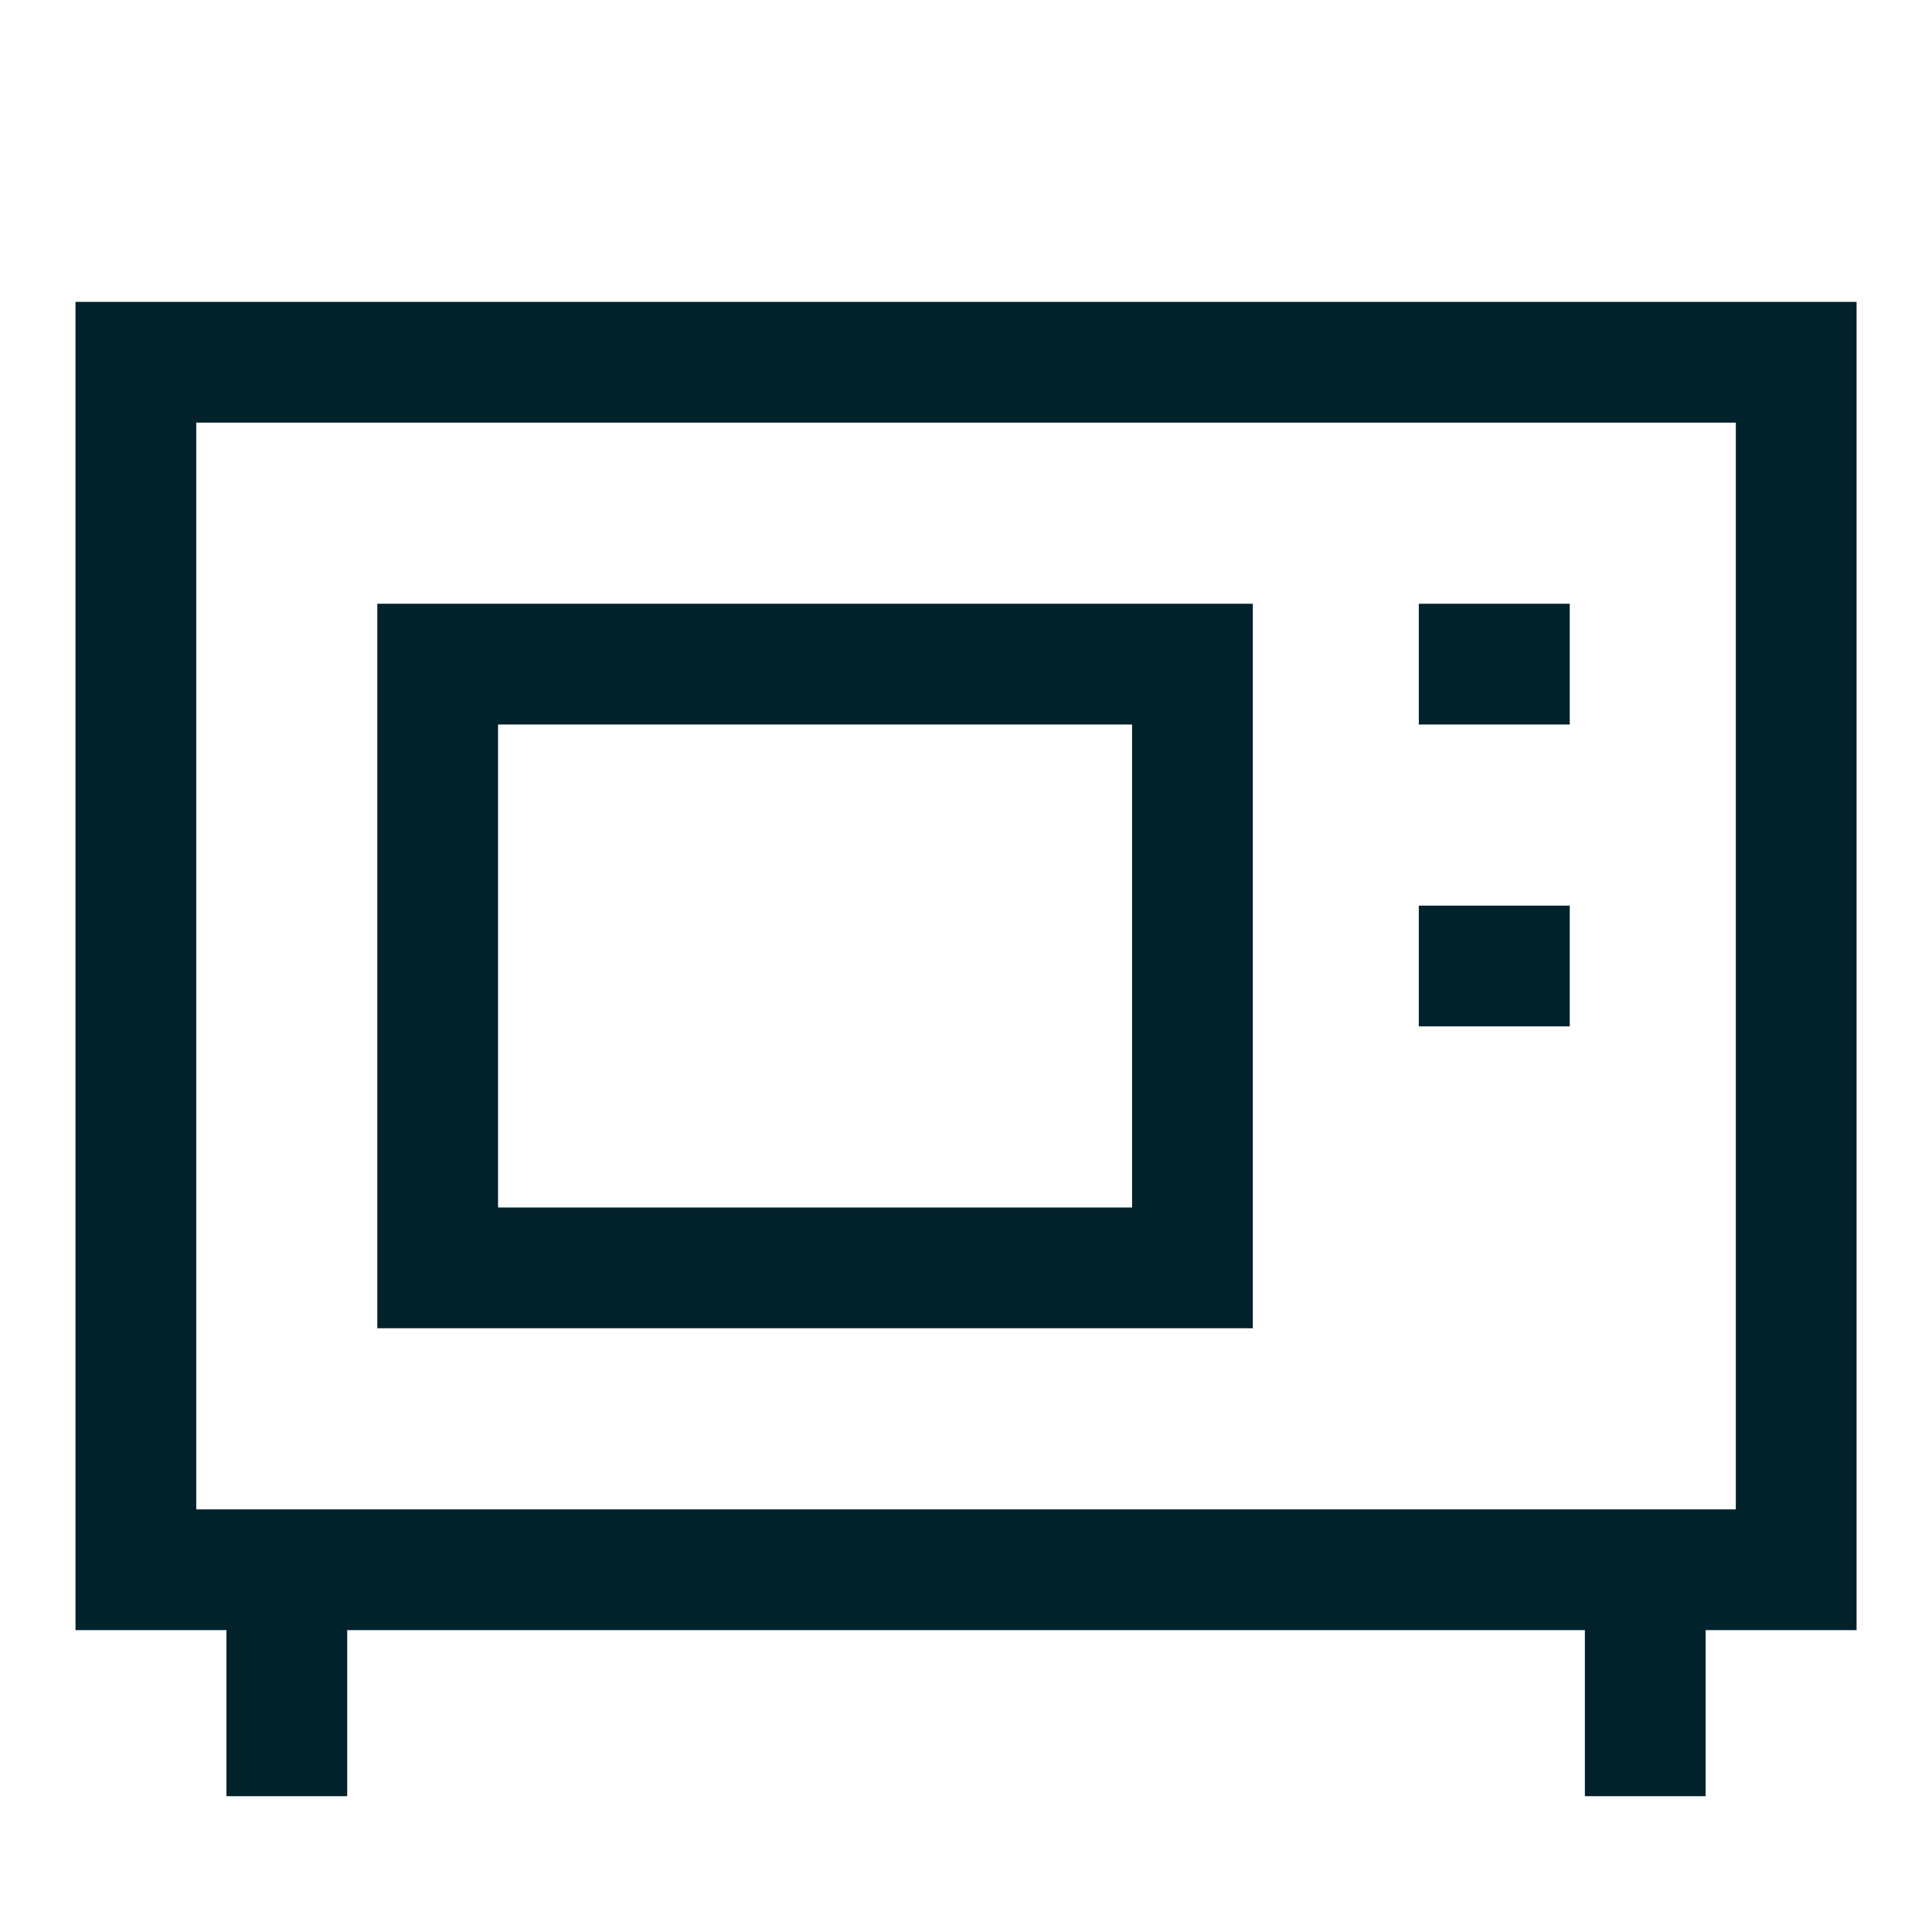 <svg xmlns="http://www.w3.org/2000/svg" width="24" height="24" fill="none" viewBox="-0.75 -0.75 24 24"><g stroke="#01222b" stroke-width="1.5"><path d="M4.688 7.5h9.375V15H4.687V7.5Z"/><path d="M.938 3.75h20.625v15H.938v-15ZM16.875 7.5h1.875m-1.875 3.75h1.875m-15.937 7.5v2.813m16.875-2.813v2.813"/></g></svg>